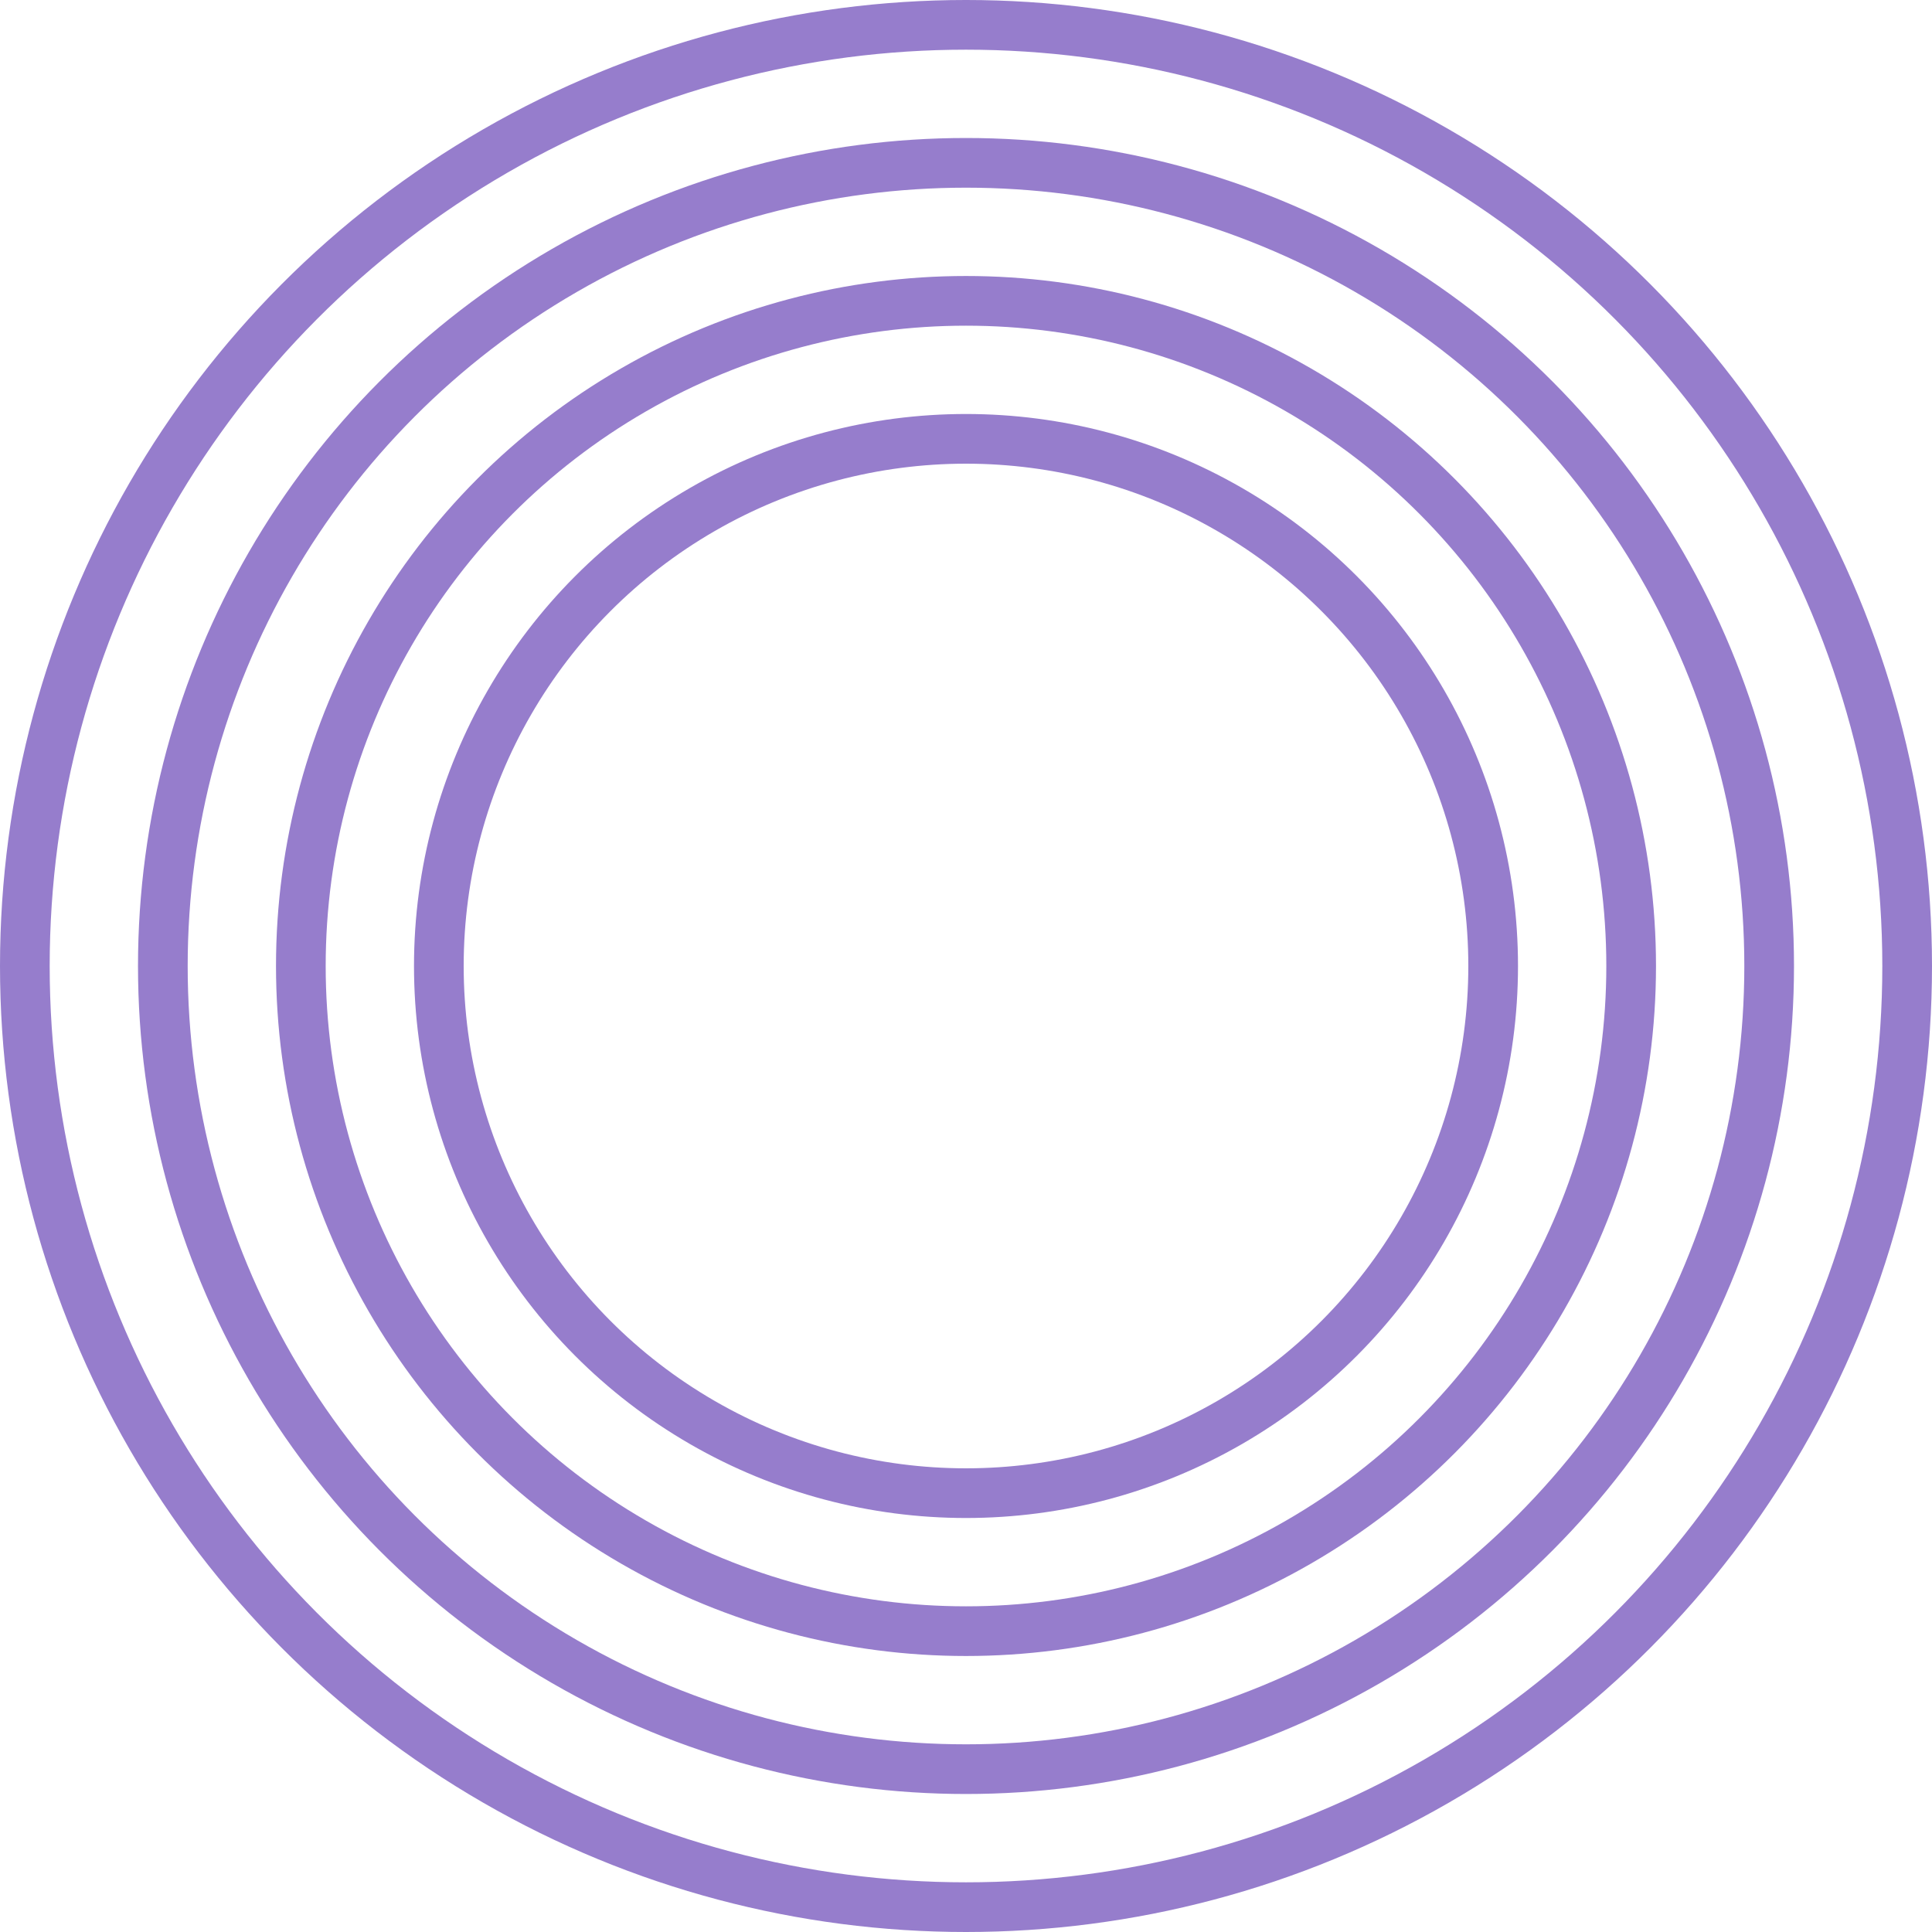<svg width="70" height="70" viewBox="0 0 70 70" fill="none" xmlns="http://www.w3.org/2000/svg">
<circle cx="35" cy="35" r="34.1" stroke="#967DCC" stroke-width="1.8"/>
<circle cx="35" cy="35" r="29.1" stroke="#967DCC" stroke-width="1.8"/>
<circle cx="35" cy="35" r="24.1" stroke="#967DCC" stroke-width="1.8"/>
<circle cx="35" cy="35" r="19.1" stroke="#967DCC" stroke-width="1.8"/>
</svg>
